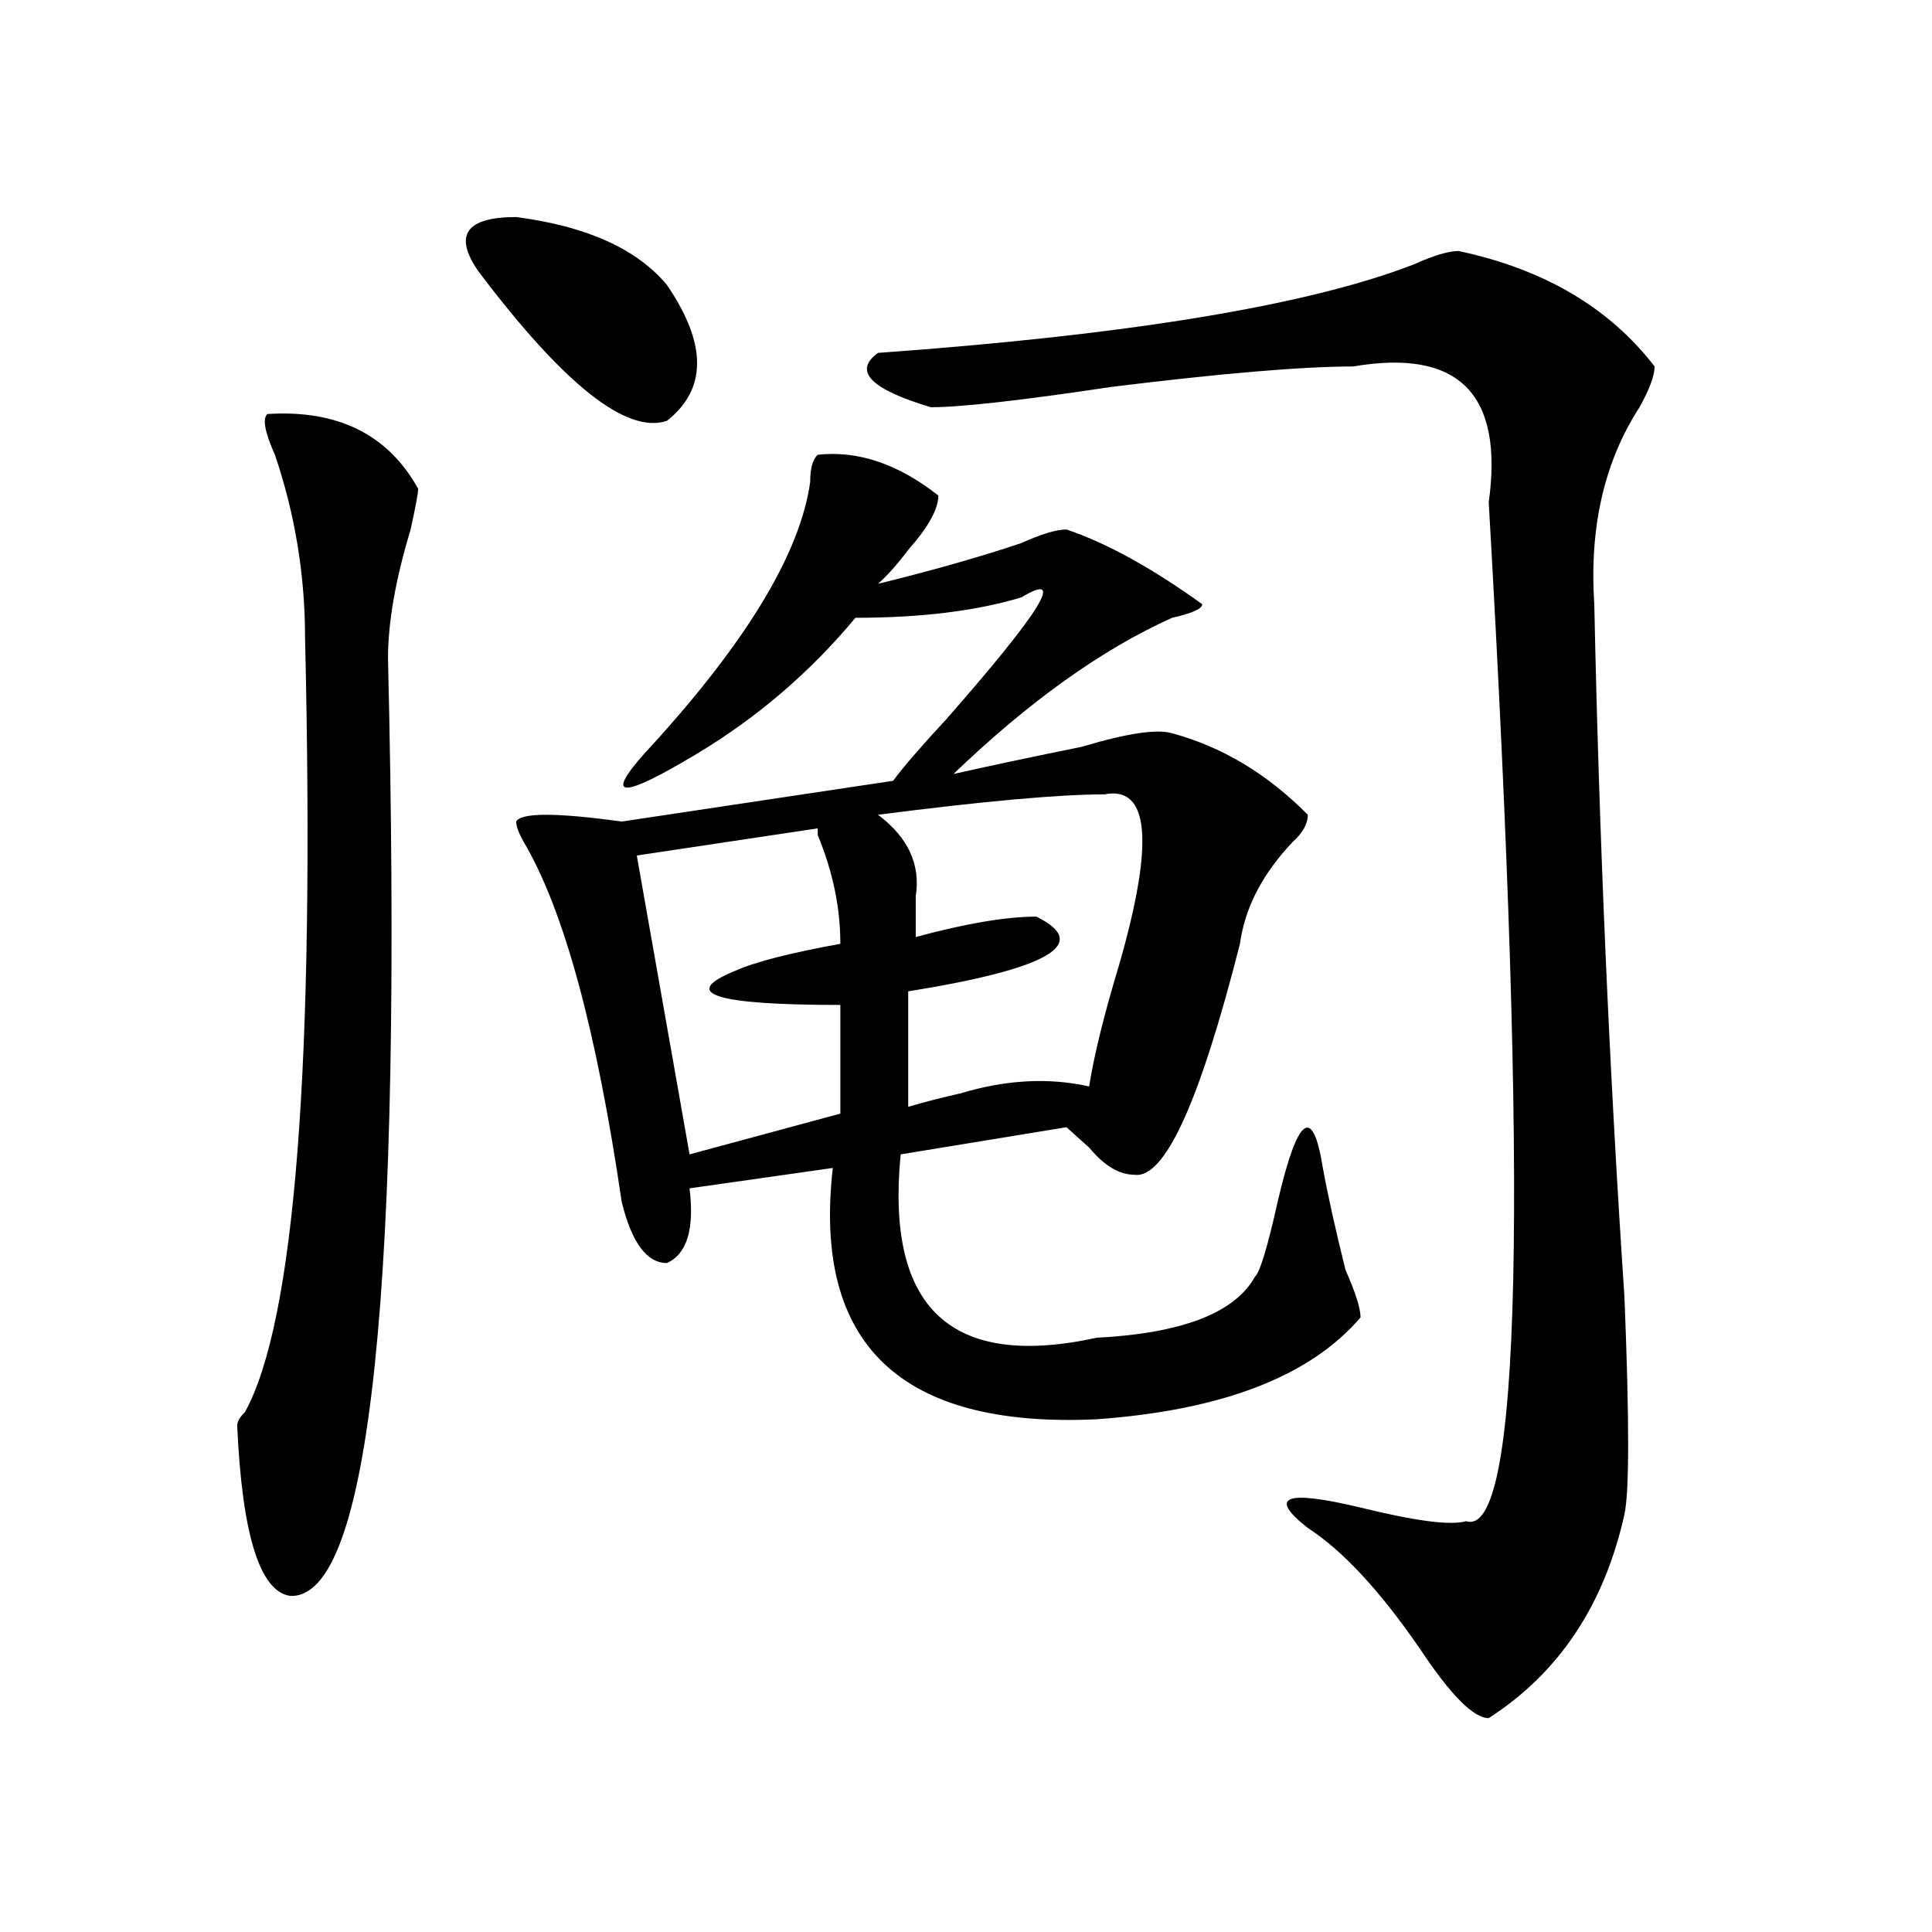 <?xml version="1.0" encoding="utf-8"?>
<!-- Generator: Adobe Illustrator 16.0.0, SVG Export Plug-In . SVG Version: 6.00 Build 0)  -->
<!DOCTYPE svg PUBLIC "-//W3C//DTD SVG 1.1//EN" "http://www.w3.org/Graphics/SVG/1.1/DTD/svg11.dtd">
<svg version="1.1" id="图层_1" xmlns="http://www.w3.org/2000/svg" xmlns:xlink="http://www.w3.org/1999/xlink" x="0px" y="0px"
	 width="1000px" height="1000px" viewBox="0 0 1000 1000" enable-background="new 0 0 1000 1000" xml:space="preserve">
<path d="M138.387,214.297c36.401-2.308,62.438,10.547,78.047,38.672c0,2.362-1.342,9.394-3.902,21.094
	c-7.805,25.817-11.707,48.065-11.707,66.797c7.805,325.8-9.146,487.463-50.73,485.156c-15.609-2.362-24.756-31.641-27.316-87.891
	c0-2.308,1.28-4.669,3.902-7.031c25.975-46.856,36.401-180.45,31.219-400.781c0-32.794-5.244-64.435-15.609-94.922
	C137.045,223.69,135.765,216.659,138.387,214.297z M345.211,147.5c20.792,30.487,20.792,53.942,0,70.313
	c-20.854,7.031-53.353-18.731-97.559-77.344c-13.049-18.731-6.524-28.125,19.512-28.125
	C303.565,117.067,329.602,128.769,345.211,147.5z M423.258,235.391c20.792-2.308,41.584,4.724,62.438,21.094
	c0,7.031-5.244,16.425-15.609,28.125c-5.244,7.031-10.427,12.909-15.609,17.578c28.597-7.031,53.291-14.063,74.145-21.094
	c10.365-4.669,18.17-7.031,23.414-7.031c20.792,7.031,44.206,19.94,70.242,38.672c0,2.362-5.244,4.724-15.609,7.031
	c-36.463,16.425-74.145,43.396-113.168,80.859c20.792-4.669,42.926-9.339,66.34-14.063c23.414-7.031,39.023-9.339,46.828-7.031
	c25.975,7.031,49.389,21.094,70.242,42.188c0,4.724-2.622,9.394-7.805,14.063c-15.609,16.425-24.756,34.003-27.316,52.734
	c-20.854,82.067-39.023,121.894-54.633,119.531c-7.805,0-15.609-4.669-23.414-14.063c-5.244-4.669-9.146-8.185-11.707-10.547
	L466.184,597.5c-7.805,79.706,25.975,111.347,101.461,94.922c44.206-2.308,71.522-12.854,81.949-31.641
	c2.561-2.308,6.463-15.216,11.707-38.672c10.365-44.495,18.17-50.372,23.414-17.578c2.561,14.063,6.463,31.641,11.707,52.734
	c5.183,11.755,7.805,19.94,7.805,24.609c-26.036,30.487-71.584,48.065-136.582,52.734
	c-101.461,4.724-147.009-38.672-136.582-130.078l-74.145,10.547c2.561,21.094-1.342,34.003-11.707,38.672
	c-10.427,0-18.231-10.547-23.414-31.641c-13.049-89.044-29.938-151.172-50.73-186.328c-2.622-4.669-3.902-8.185-3.902-10.547
	c2.561-4.669,20.792-4.669,54.633,0l140.484-21.094c5.183-7.031,14.268-17.578,27.316-31.641
	c49.389-56.25,62.438-77.344,39.023-63.281c-23.414,7.031-52.072,10.547-85.852,10.547c-23.414,28.125-50.73,51.581-81.949,70.313
	c-39.023,23.456-48.17,23.456-27.316,0c52.011-56.25,80.607-103.106,85.852-140.625
	C419.355,242.422,420.636,237.753,423.258,235.391z M329.602,442.813L356.918,597.5l78.047-21.094v-56.25
	c-65.06,0-83.291-5.823-54.633-17.578c10.365-4.669,28.597-9.339,54.633-14.063c0-18.731-3.902-37.464-11.707-56.25v-3.516
	L329.602,442.813z M754.957,129.922c44.206,9.394,78.047,29.333,101.461,59.766c0,4.724-2.622,11.755-7.805,21.094
	c-18.231,28.125-26.036,62.128-23.414,101.953c2.561,121.894,7.805,241.425,15.609,358.594c2.561,63.281,2.561,100.8,0,112.5
	c-10.427,46.856-33.841,82.013-70.242,105.469c-7.805,0-19.512-11.756-35.121-35.156c-20.854-30.487-40.365-51.526-58.535-63.281
	c-20.854-16.37-11.707-19.886,27.316-10.547c28.597,7.031,46.828,9.394,54.633,7.031c28.597,9.394,32.499-166.388,11.707-527.344
	c7.805-56.25-15.609-79.651-70.242-70.313c-26.036,0-67.682,3.516-124.875,10.547c-46.828,7.031-78.047,10.547-93.656,10.547
	c-31.219-9.339-40.365-18.731-27.316-28.125c130.058-9.339,222.434-24.609,277.066-45.703
	C741.908,132.284,749.713,129.922,754.957,129.922z M571.547,411.172c-23.414,0-62.438,3.516-117.07,10.547
	c15.609,11.755,22.072,25.817,19.512,42.188c0,9.394,0,16.425,0,21.094c25.975-7.031,46.828-10.547,62.438-10.547
	c28.597,14.063,6.463,26.972-66.34,38.672v59.766c7.805-2.308,16.89-4.669,27.316-7.031c23.414-7.031,45.486-8.185,66.34-3.516
	c2.561-16.37,7.805-37.464,15.609-63.281C597.521,435.781,594.961,406.503,571.547,411.172z"/>
</svg>
